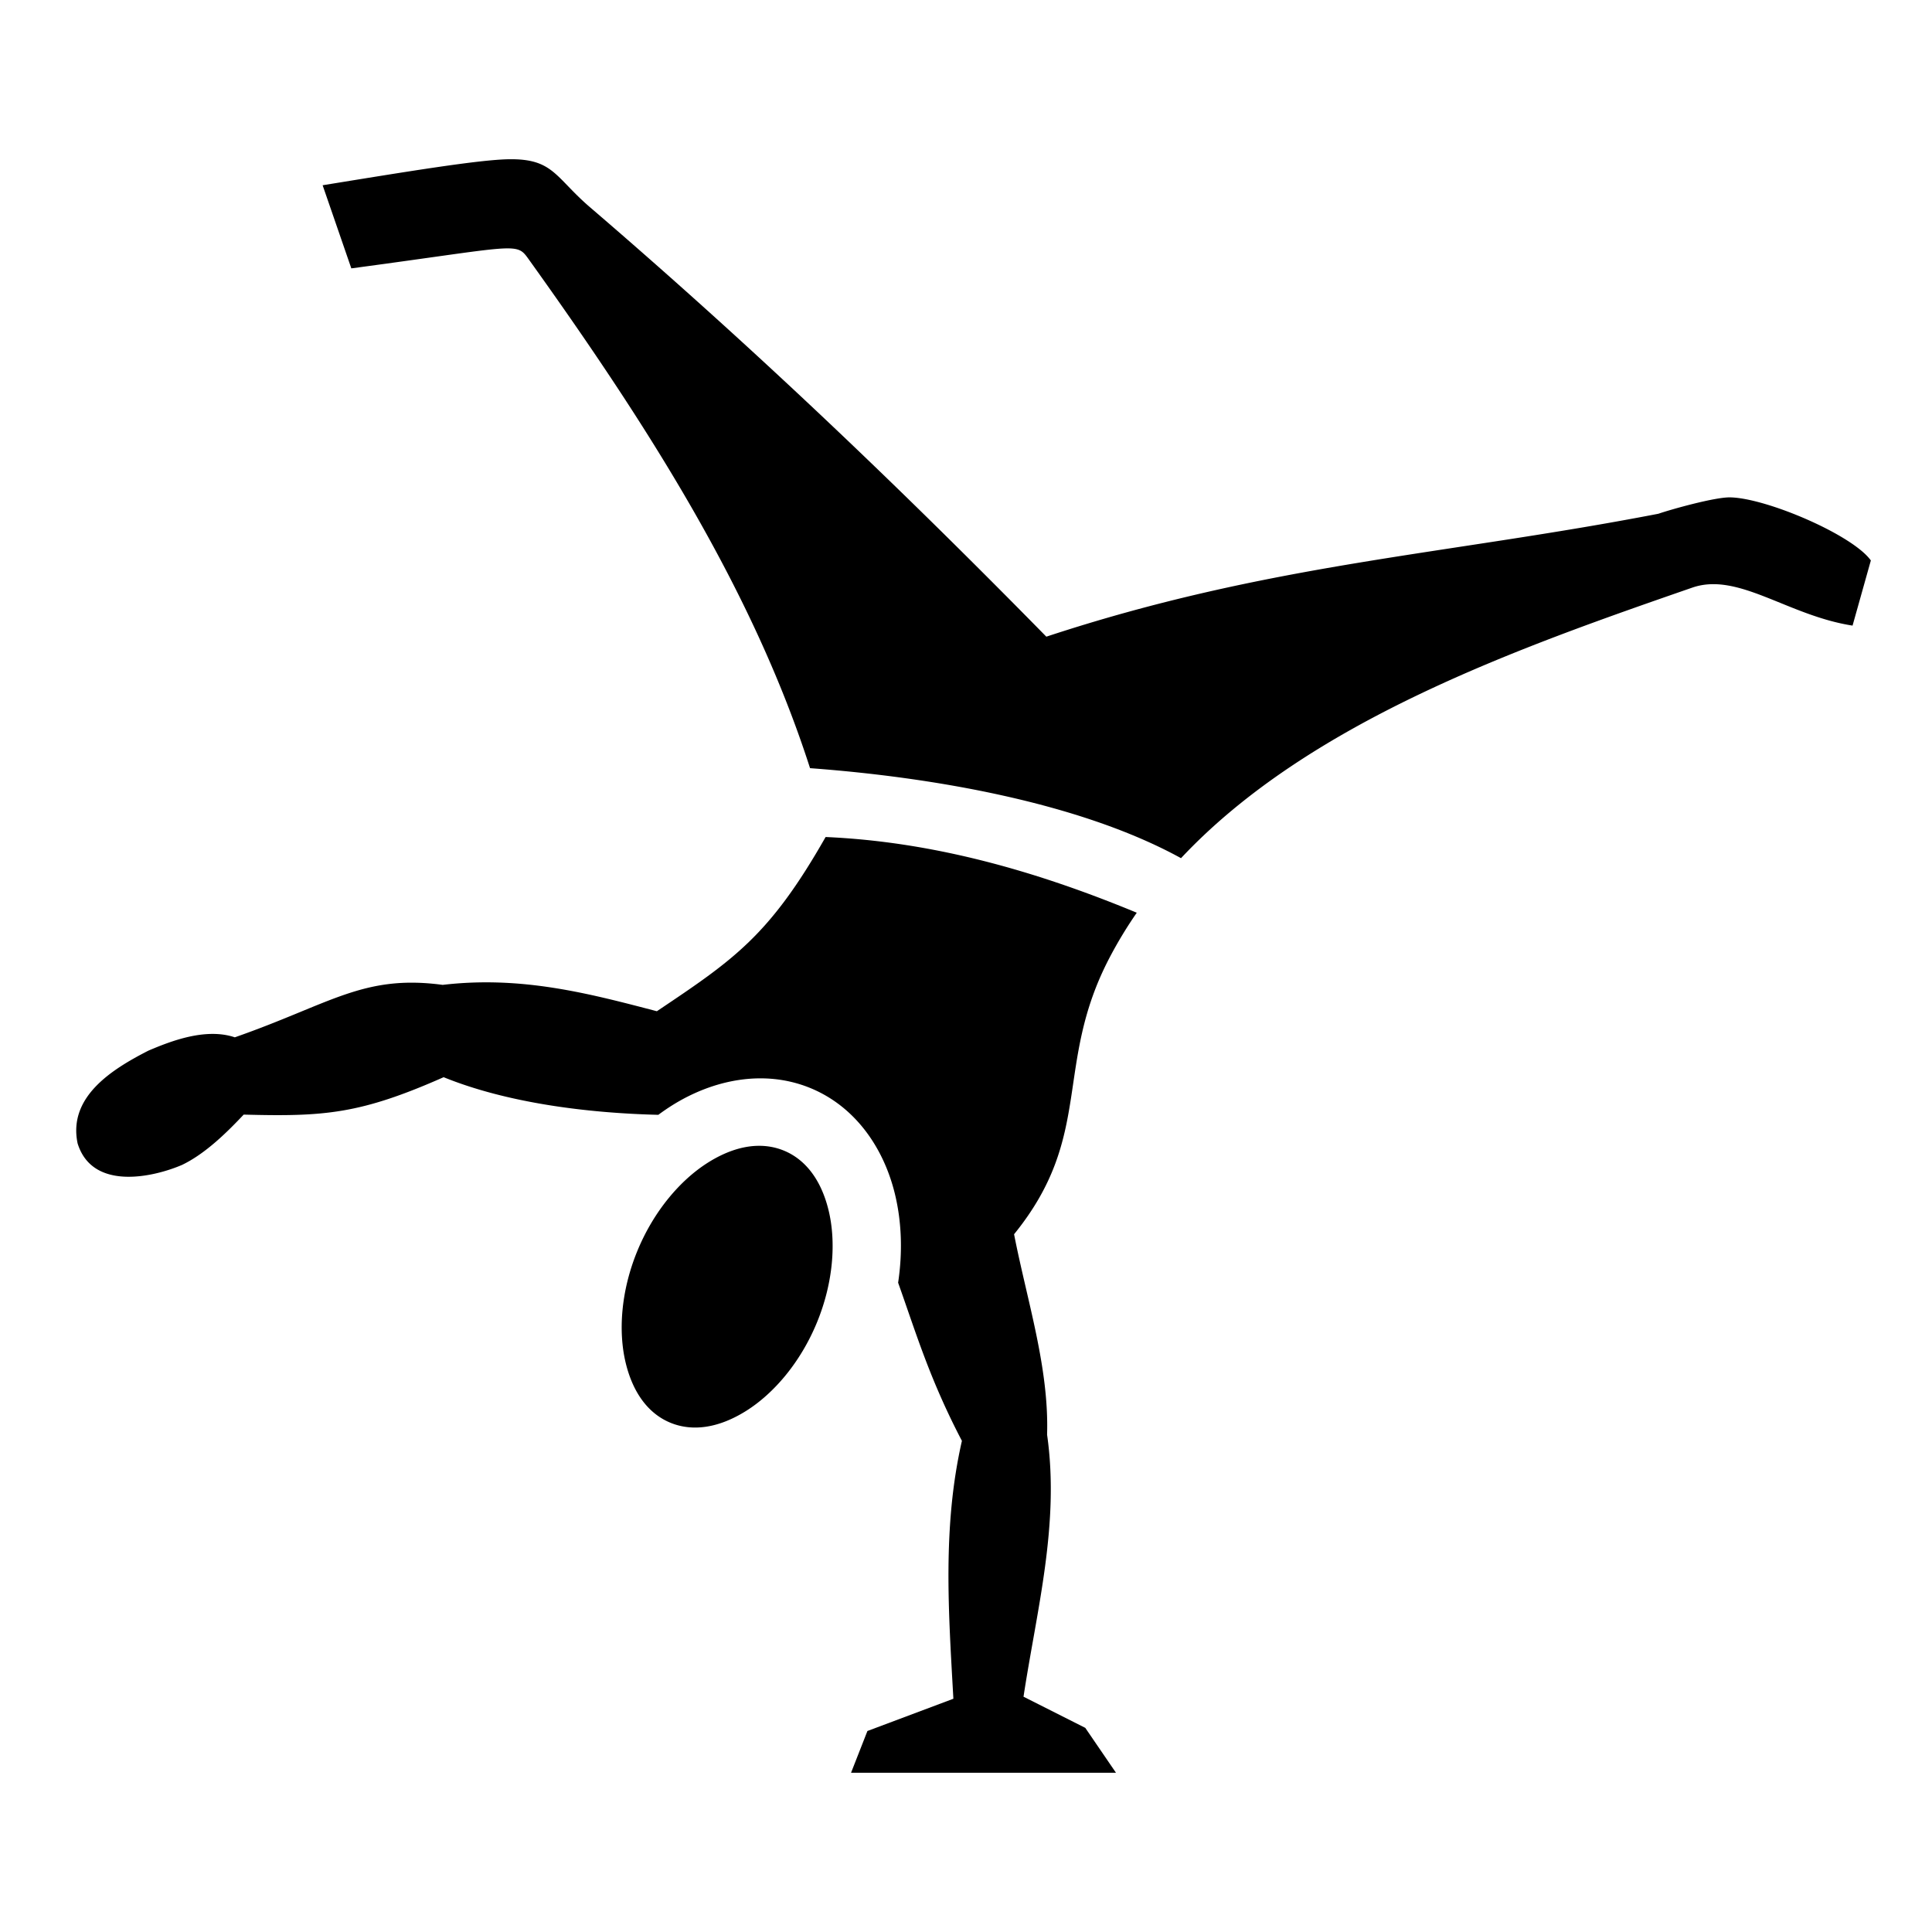 <?xml version="1.0" encoding="utf-8"?>
<!-- Generator: www.svgicons.com -->
<svg xmlns="http://www.w3.org/2000/svg" width="800" height="800" viewBox="0 0 512 512">
<path fill="currentColor" d="M134.924 42.201c-8.034.11-27.397 3.323-49.424 6.893l7.604 22.027c43.938-5.873 43.678-7.054 46.89-2.572c32.14 44.839 59.603 88.148 74.676 135.023c32.603 2.41 71.533 9.14 98.31 23.852c34.083-36.34 89.673-55.812 135.497-71.701c12.157-4.216 25.246 7.4 42.47 10.068l4.848-17.264c-4.872-6.815-27.807-16.587-37.338-16.718c-4.035-.056-15.496 3.15-18.969 4.341c-56.98 11.002-103.367 13.182-162.199 32.575c-37.228-37.914-76.205-75.414-120.932-113.803c-9.238-7.93-9.691-12.88-21.433-12.72zm83.87 179.617c-14.884 26.18-24.332 32.5-44.718 46.17c-17.912-4.68-35.784-9.45-56.758-6.986c-21.017-2.805-29.586 4.975-55.086 13.9c-7.727-2.6-16.961.997-22.898 3.528c-9.757 4.976-21.342 12.282-18.766 24.588c3.949 12.712 20.223 8.898 27.655 5.703c6.245-2.98 12.055-8.777 16.357-13.34c21.38.569 30.874-.128 52.988-9.912c16.743 6.801 37.917 9.505 56.895 9.972a57 57 0 0 1 3.607-2.476c10.976-6.9 24.287-9.537 36.313-4.77c12.025 4.768 19.744 15.743 22.773 28.196c1.789 7.352 2.081 15.356.856 23.539c4.75 13.328 8.36 25.571 16.906 41.912c-5.193 22.78-3.544 45.283-2.262 68.342l-22.781 8.55l-4.34 11.069h70.213l-8.137-11.903l-16.369-8.257c3.504-23.007 9.628-45.75 6.246-69.446c.55-17.704-5.289-35.407-8.748-53.111c21.304-26.239 10.374-44.741 25.3-73.287a113 113 0 0 1 7.216-11.918c-27.363-11.34-54.484-18.839-82.461-20.063zm-18.15 81.842c-4.054.12-8.442 1.56-12.992 4.42c-7.278 4.576-14.383 12.805-18.76 23.463c-4.376 10.658-5.073 21.43-3.064 29.687s6.29 13.613 12.037 15.891s12.612 1.343 19.89-3.232c7.28-4.576 14.386-12.807 18.763-23.465c4.376-10.658 5.071-21.428 3.062-29.686s-6.289-13.614-12.035-15.892c-2.155-.855-4.468-1.258-6.9-1.186z"/>
</svg>